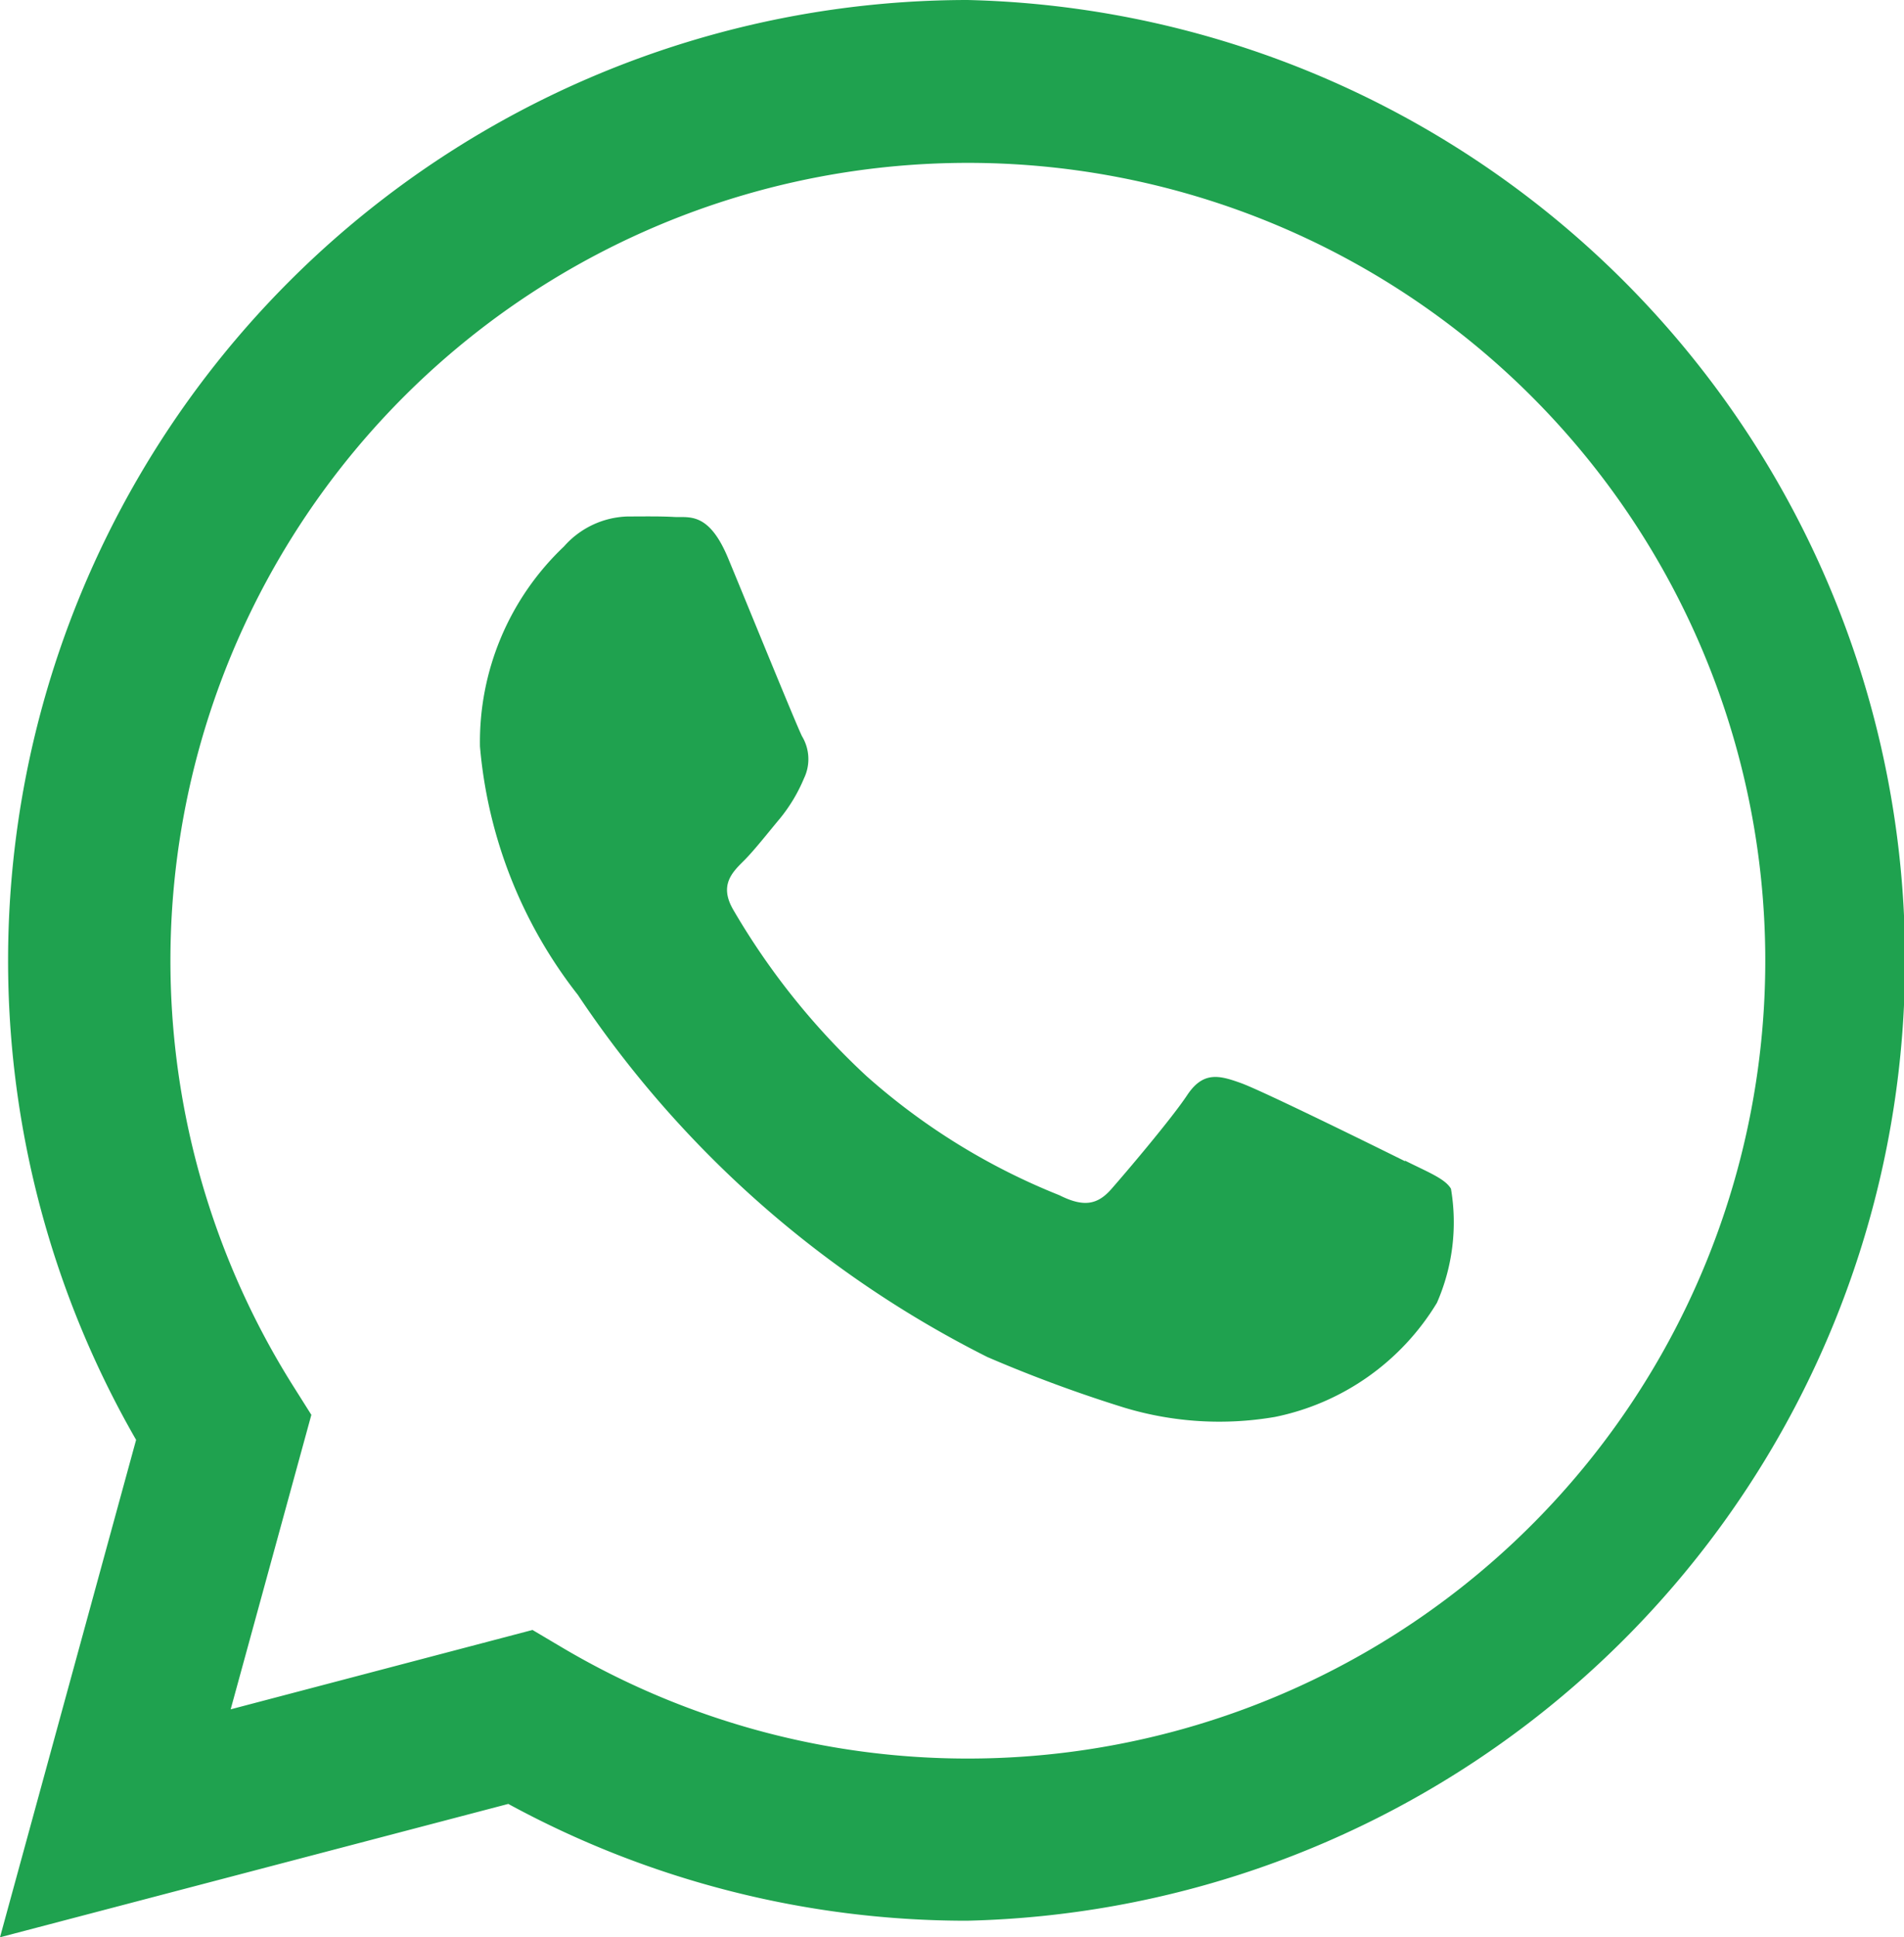 <svg xmlns="http://www.w3.org/2000/svg" width="81.42" height="82.803" viewBox="0 0 81.42 82.803">
  <path id="Digital_Inline_Green" d="M41.374,0A41.057,41.057,0,0,0,5.82,61.54L0,82.8,21.736,77.1a40.994,40.994,0,0,0,19.607,4.992h0A41.057,41.057,0,0,0,41.374,0Zm0,75.161h0A34.048,34.048,0,0,1,24.012,70.4l-1.241-.735L9.864,73.057l3.45-12.586L12.5,59.18A34.1,34.1,0,1,1,41.391,75.161ZM60.081,49.63c-1.035-.514-6.065-2.995-7.007-3.336s-1.625-.514-2.308.514-2.646,3.336-3.247,4.019-1.2.769-2.222.255a28.026,28.026,0,0,1-8.242-5.089,30.83,30.83,0,0,1-5.7-7.111c-.6-1.035-.066-1.58.452-2.091.459-.459,1.035-1.2,1.539-1.8a6.928,6.928,0,0,0,1.035-1.725,1.891,1.891,0,0,0-.086-1.8c-.255-.514-2.308-5.558-3.16-7.611-.831-2-1.677-1.725-2.308-1.76s-1.294-.021-1.977-.021a3.768,3.768,0,0,0-2.733,1.283,11.5,11.5,0,0,0-3.592,8.549A19.956,19.956,0,0,0,24.71,42.52,45.7,45.7,0,0,0,42.223,58a59.127,59.127,0,0,0,5.845,2.16,14.063,14.063,0,0,0,6.455.4,10.557,10.557,0,0,0,6.924-4.878,8.57,8.57,0,0,0,.6-4.875c-.255-.428-.942-.69-1.963-1.2Z" fill="#1fa24f"/>
</svg>
